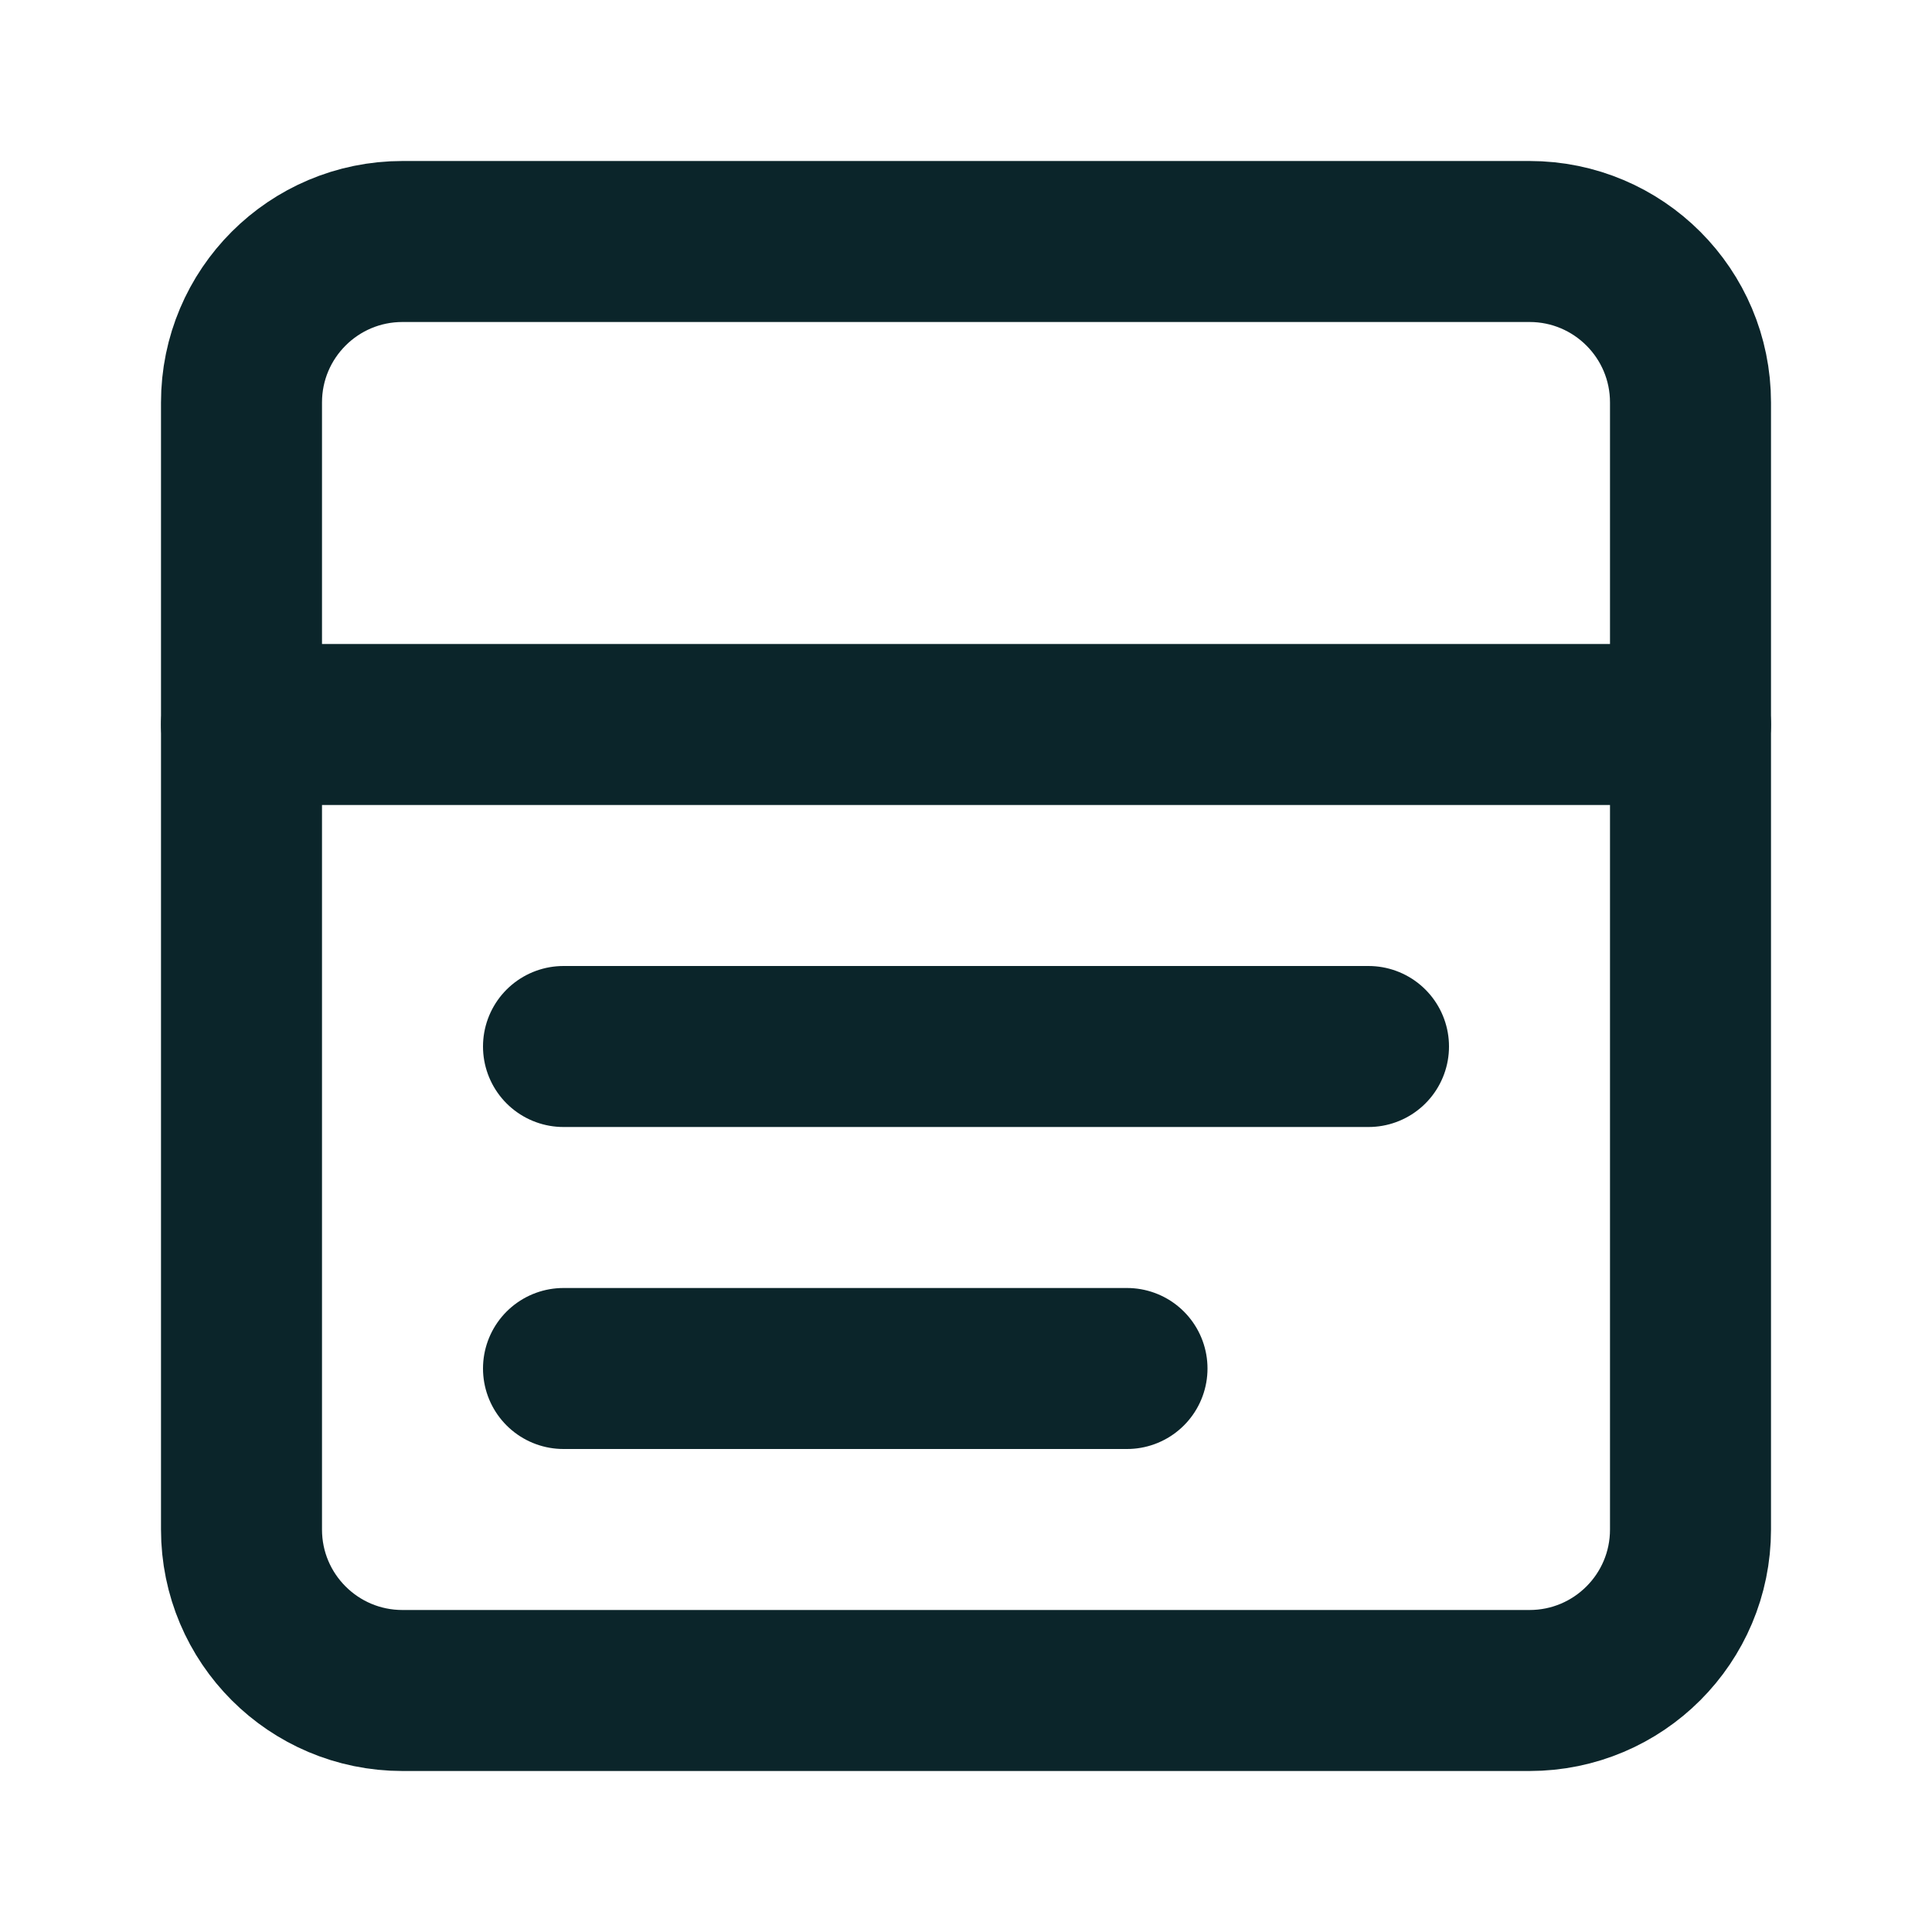 <svg width="24" height="24" viewBox="0 0 24 24" fill="none" xmlns="http://www.w3.org/2000/svg">
<path d="M19 3H5C3.895 3 3 3.895 3 5V19C3 20.105 3.895 21 5 21H19C20.105 21 21 20.105 21 19V5C21 3.895 20.105 3 19 3Z" stroke="#0B252A" stroke-width="2" stroke-linecap="round" stroke-linejoin="round"/>
<path d="M3 9H21" stroke="#0B252A" stroke-width="2" stroke-linecap="round" stroke-linejoin="round"/>
<path d="M7 13L17 13" stroke="#0B252A" stroke-width="2" stroke-linecap="round" stroke-linejoin="round"/>
<path d="M7 17L14 17" stroke="#0B252A" stroke-width="2" stroke-linecap="round" stroke-linejoin="round"/>
</svg>
